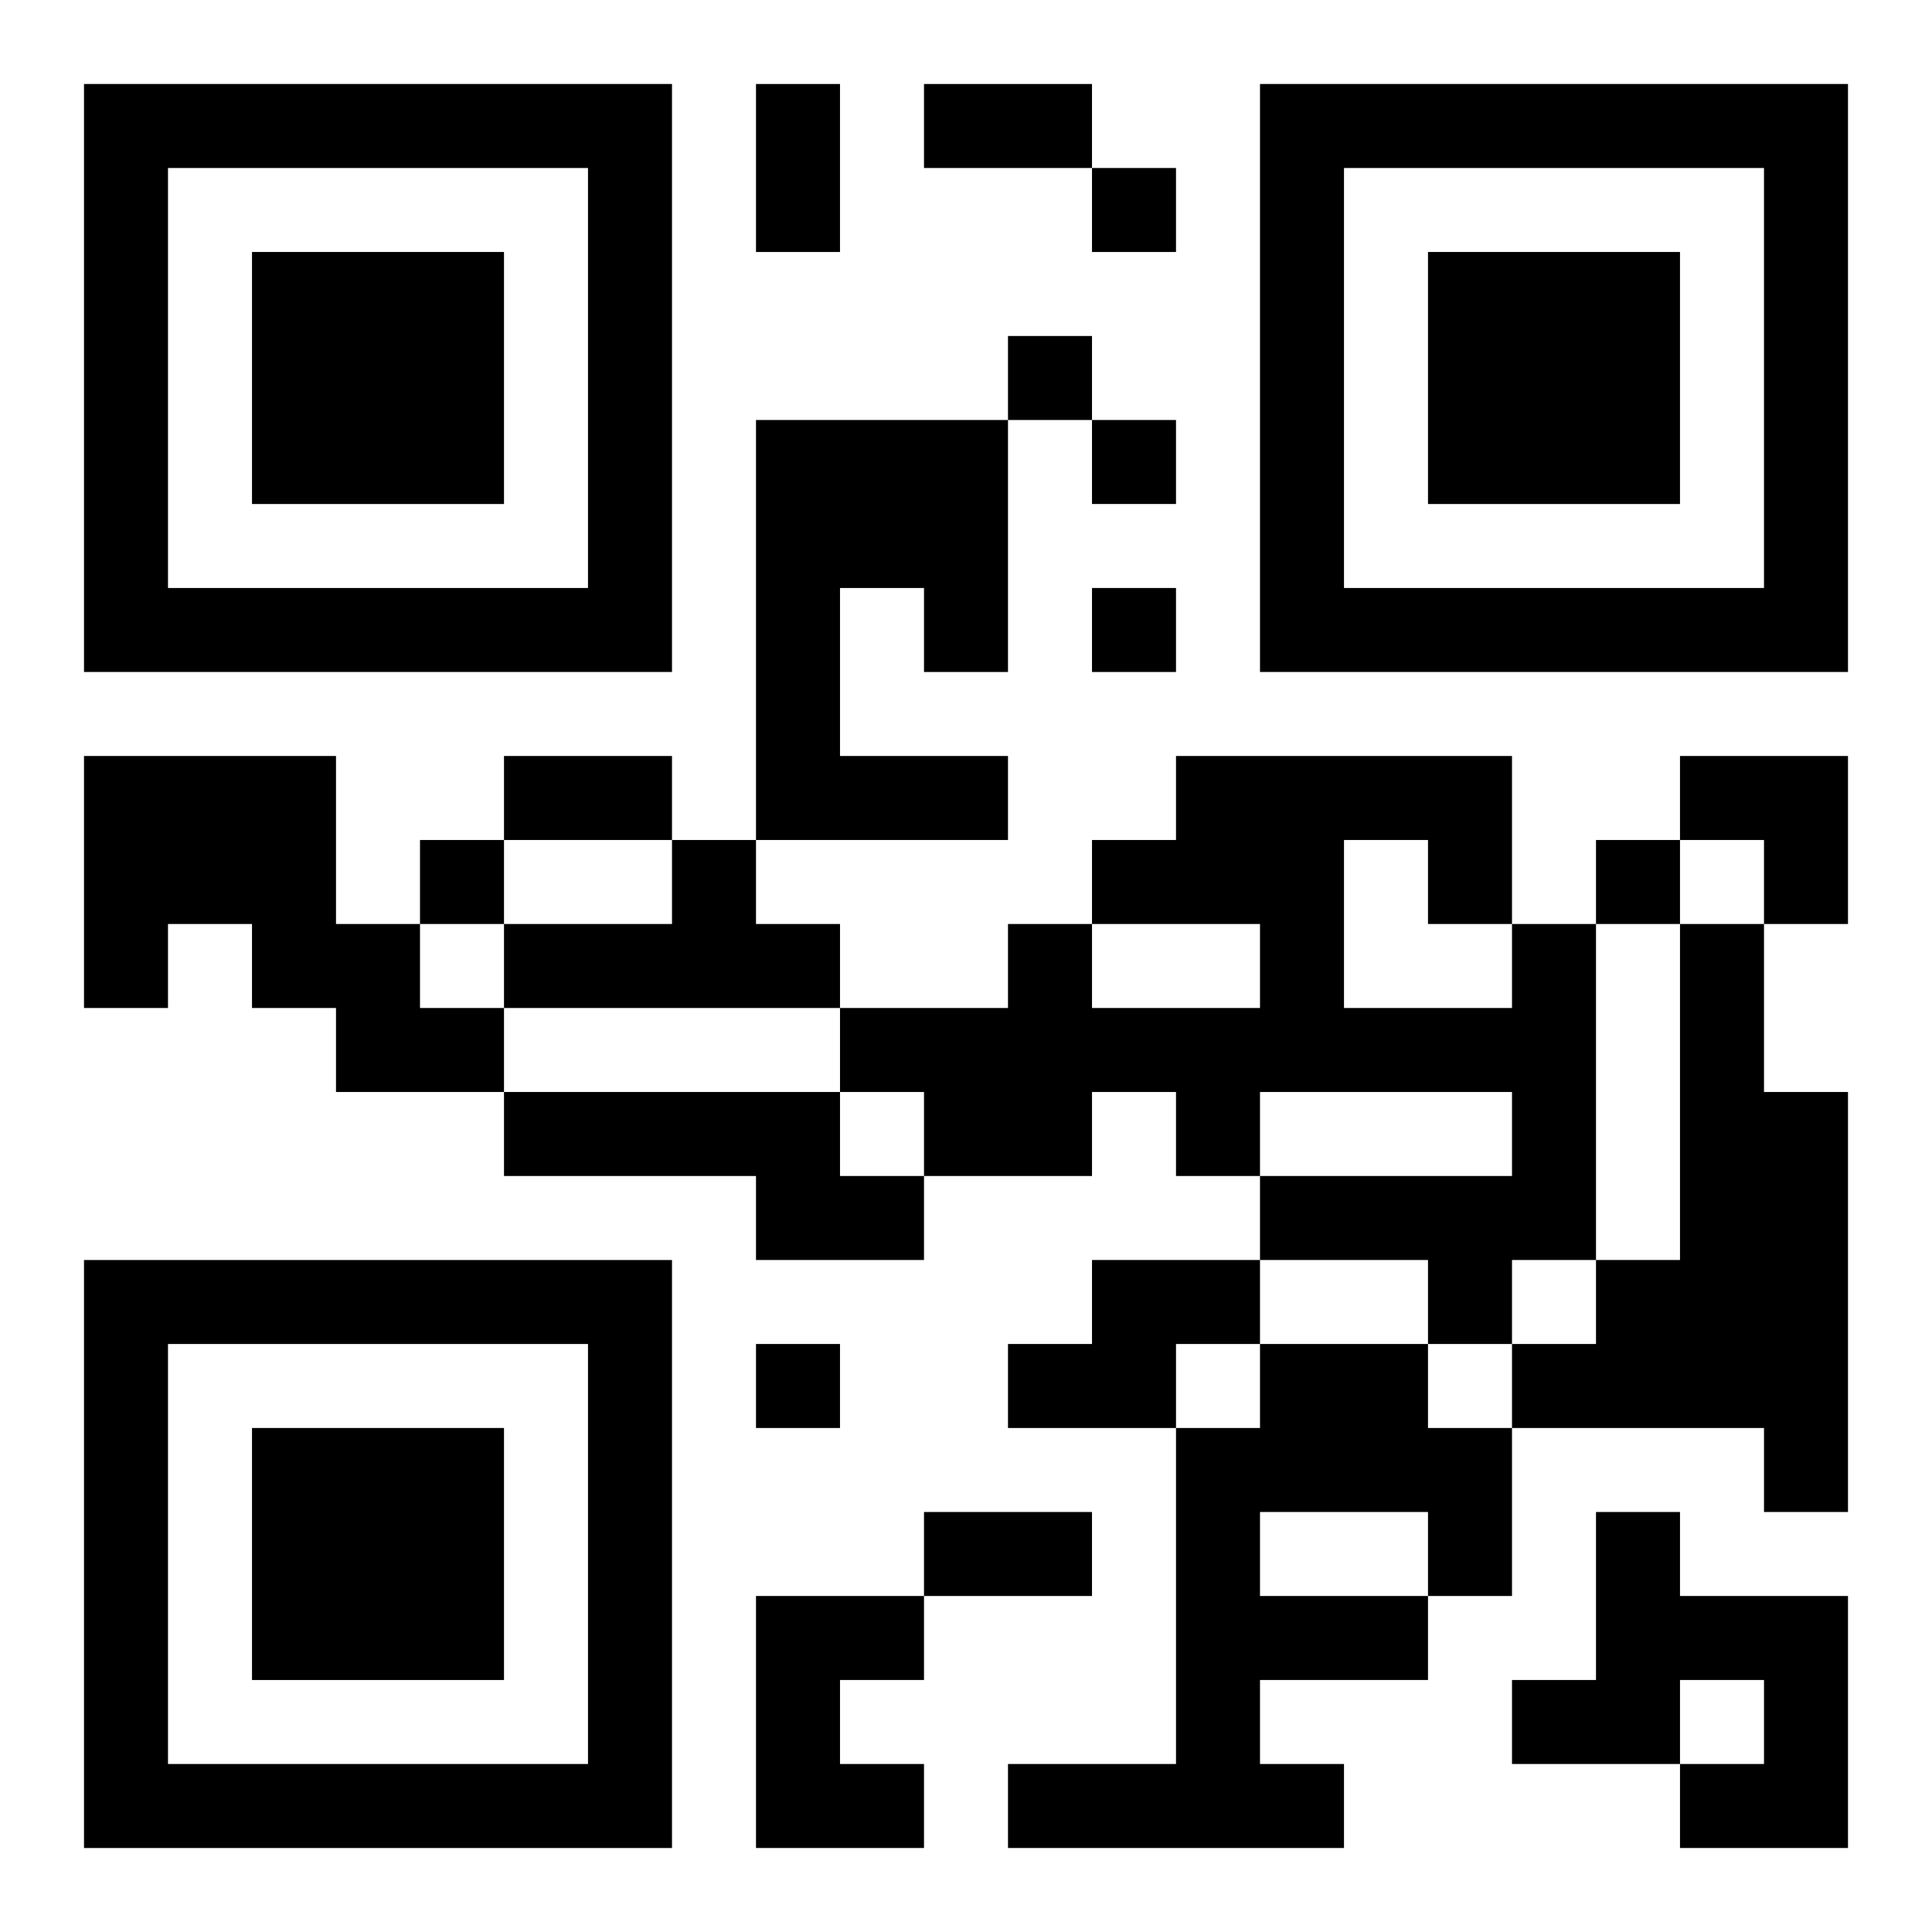<?xml version="1.0" encoding="UTF-8"?>
<svg width="250" height="250" baseProfile="full" version="1.1" viewBox="-1 -1 23 23" xmlns="http://www.w3.org/2000/svg" xmlns:xlink="http://www.w3.org/1999/xlink"><symbol id="a"><path d="m0 7v7h7v-7h-7zm1 1h5v5h-5v-5zm1 1v3h3v-3h-3z"/></symbol><use y="-7" xlink:href="#a"/><use y="7" xlink:href="#a"/><use x="14" y="-7" xlink:href="#a"/><path d="m8 4h3v3h-1v-1h-1v2h2v1h-3v-5m-8 4h3v2h1v1h1v1h-2v-1h-1v-1h-1v1h-1v-3m7 1h1v1h1v1h-4v-1h2v-1m10 1h1v4h-1v1h-1v-1h-2v-1h3v-1h-3v1h-1v-1h-1v1h-2v-1h-1v-1h2v-1h1v1h2v-1h-2v-1h1v-1h4v2m-2-1v2h2v-1h-1v-1h-1m4 1h1v2h1v5h-1v-1h-3v-1h1v-1h1v-4m-14 2h4v1h1v1h-2v-1h-3v-1m7 2h2v1h-1v1h-2v-1h1v-1m2 1h2v1h1v2h-1v1h-2v1h1v1h-4v-1h2v-4h1v-1m0 2v1h2v-1h-2m4 0h1v1h2v3h-2v-1h1v-1h-1v1h-2v-1h1v-2m-10 1h2v1h-1v1h1v1h-2v-3m4-17v1h1v-1h-1m-1 2v1h1v-1h-1m1 1v1h1v-1h-1m0 2v1h1v-1h-1m-8 3v1h1v-1h-1m14 0v1h1v-1h-1m-10 6v1h1v-1h-1m0-15h1v2h-1v-2m2 0h2v1h-2v-1m-5 8h2v1h-2v-1m5 9h2v1h-2v-1m9-9h2v2h-1v-1h-1z"/></svg>
